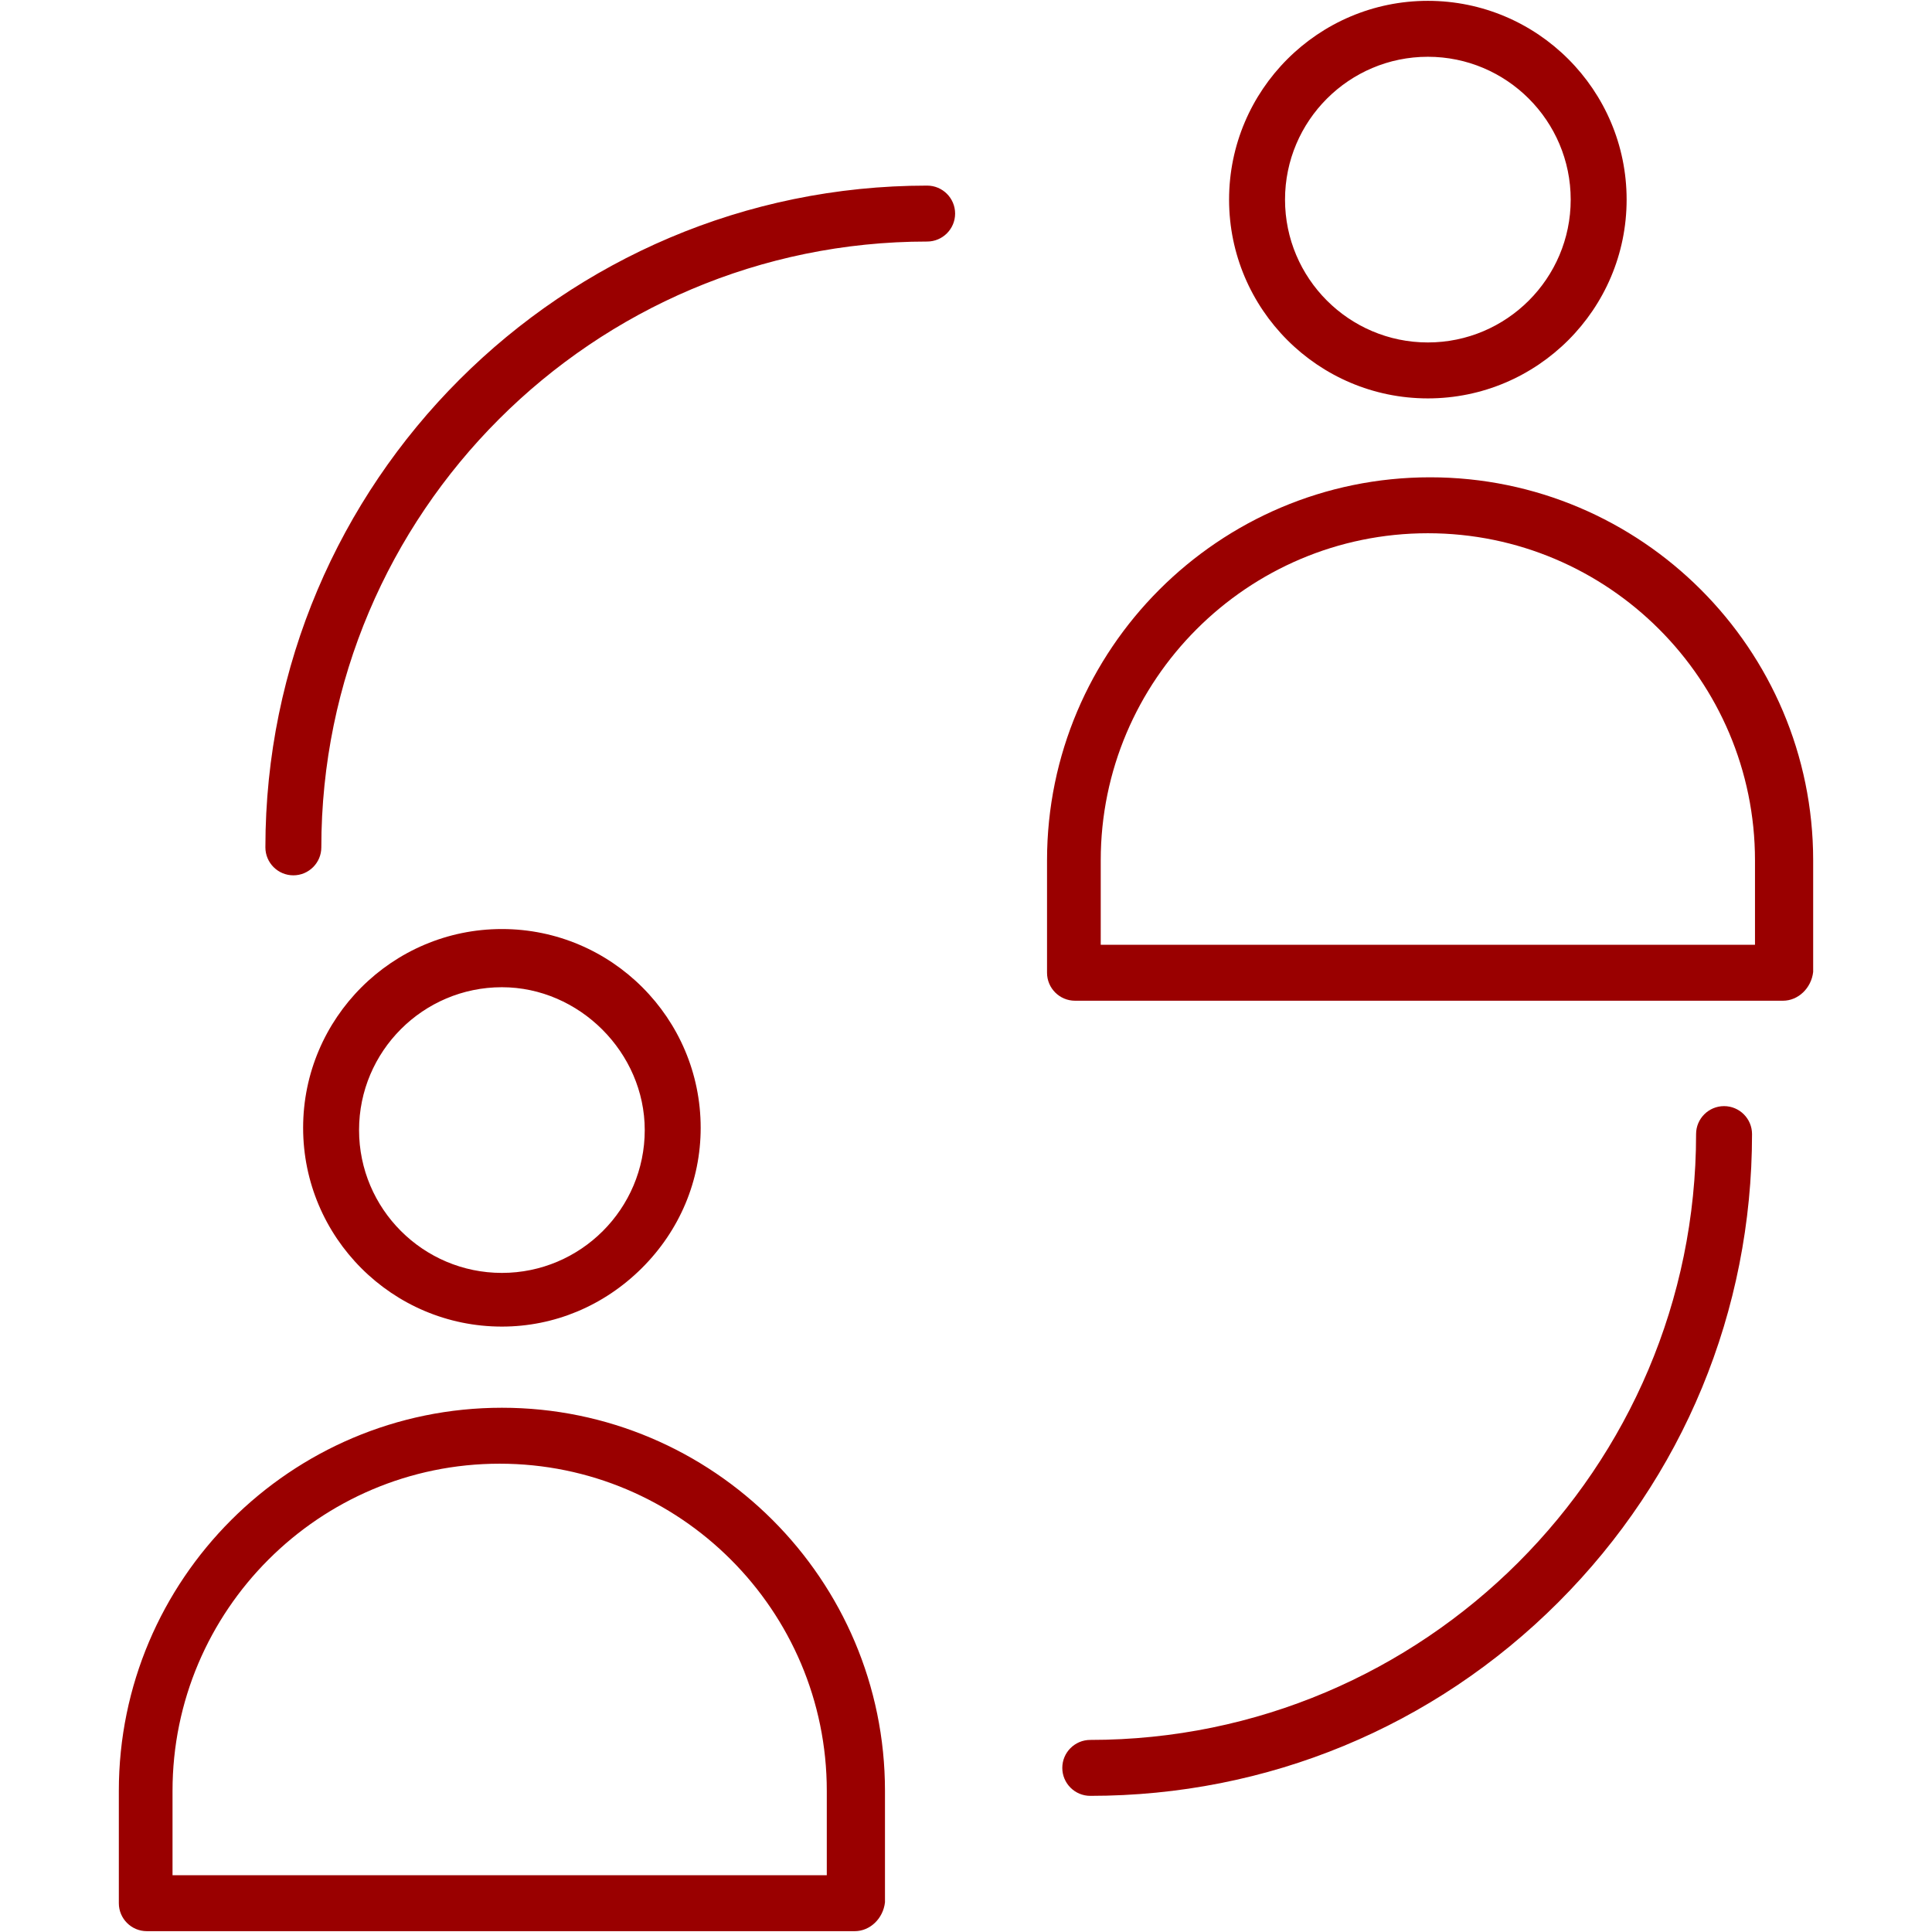 <?xml version="1.0" encoding="UTF-8"?>
<svg xmlns="http://www.w3.org/2000/svg" xmlns:xlink="http://www.w3.org/1999/xlink" version="1.1" id="Layer_1" x="0px" y="0px" width="512px" height="512px" viewBox="0 0 512 512" xml:space="preserve">
<g>
	<g>
		<path fill="#9A0000" d="M378.397,0.222c29.047,0,52.676,23.631,52.676,52.679c0,29.046-23.629,52.678-52.676,52.678    S325.719,81.947,325.719,52.9C325.719,23.853,349.35,0.222,378.397,0.222 M378.397,90.753c20.873,0,37.854-16.981,37.854-37.853    c0-20.873-16.98-37.854-37.854-37.854c-20.871,0-37.852,16.981-37.852,37.854C340.545,73.772,357.526,90.753,378.397,90.753     M245.703,49.187c4.087,0,7.412,3.325,7.412,7.413c0,4.086-3.325,7.411-7.412,7.411c-88.527,0-160.549,72.021-160.549,160.548    c0,4.087-3.324,7.413-7.411,7.413c-4.088,0-7.412-3.326-7.412-7.413C70.331,127.858,149.003,49.187,245.703,49.187     M378.991,126.491c55.978,0,101.517,45.54,101.517,101.516v29.558c-0.479,4.297-3.961,7.637-8.006,7.637H284.889    c-4.088,0-7.414-3.325-7.414-7.412v-29.781C277.475,172.031,323.016,126.491,378.991,126.491 M291.703,250.374h4.5h0.598H460.59    h4.5v-4.5v-17.867c0-47.802-38.892-86.692-86.693-86.692s-86.692,38.89-86.692,86.692v17.867L291.703,250.374 M133.009,246.204    c29.047,0,52.678,23.632,52.678,52.68c0,13.993-5.556,27.216-15.646,37.232c-10.031,9.96-23.184,15.444-37.033,15.444    c-29.046,0-52.677-23.631-52.677-52.678S103.962,246.204,133.009,246.204 M133.009,337.333c20.873,0,37.854-16.981,37.854-37.854    c0-20.52-17.335-37.854-37.854-37.854c-20.873,0-37.854,16.981-37.854,37.854S112.136,337.333,133.009,337.333 M456.891,293.134    c4.088,0,7.414,3.325,7.414,7.412c0,46.903-18.226,90.96-51.318,124.054c-33.093,33.095-77.149,51.319-124.055,51.319    c-4.088,0-7.412-3.325-7.412-7.412s3.324-7.412,7.412-7.412c88.524,0,160.547-72.021,160.547-160.549    C449.479,296.459,452.805,293.134,456.891,293.134 M133.009,373.068c55.977,0,101.518,45.541,101.518,101.519v29.554    c-0.479,4.299-3.964,7.639-8.008,7.639H38.904c-4.087,0-7.411-3.325-7.411-7.412v-29.779    C31.492,418.609,77.032,373.068,133.009,373.068 M45.72,496.954h4.5h0.596h163.791h4.5v-4.5v-17.867    c0-47.803-38.891-86.692-86.693-86.692c-47.804,0-86.693,38.891-86.693,86.692v17.867V496.954"></path>
	</g>
</g>
</svg>
